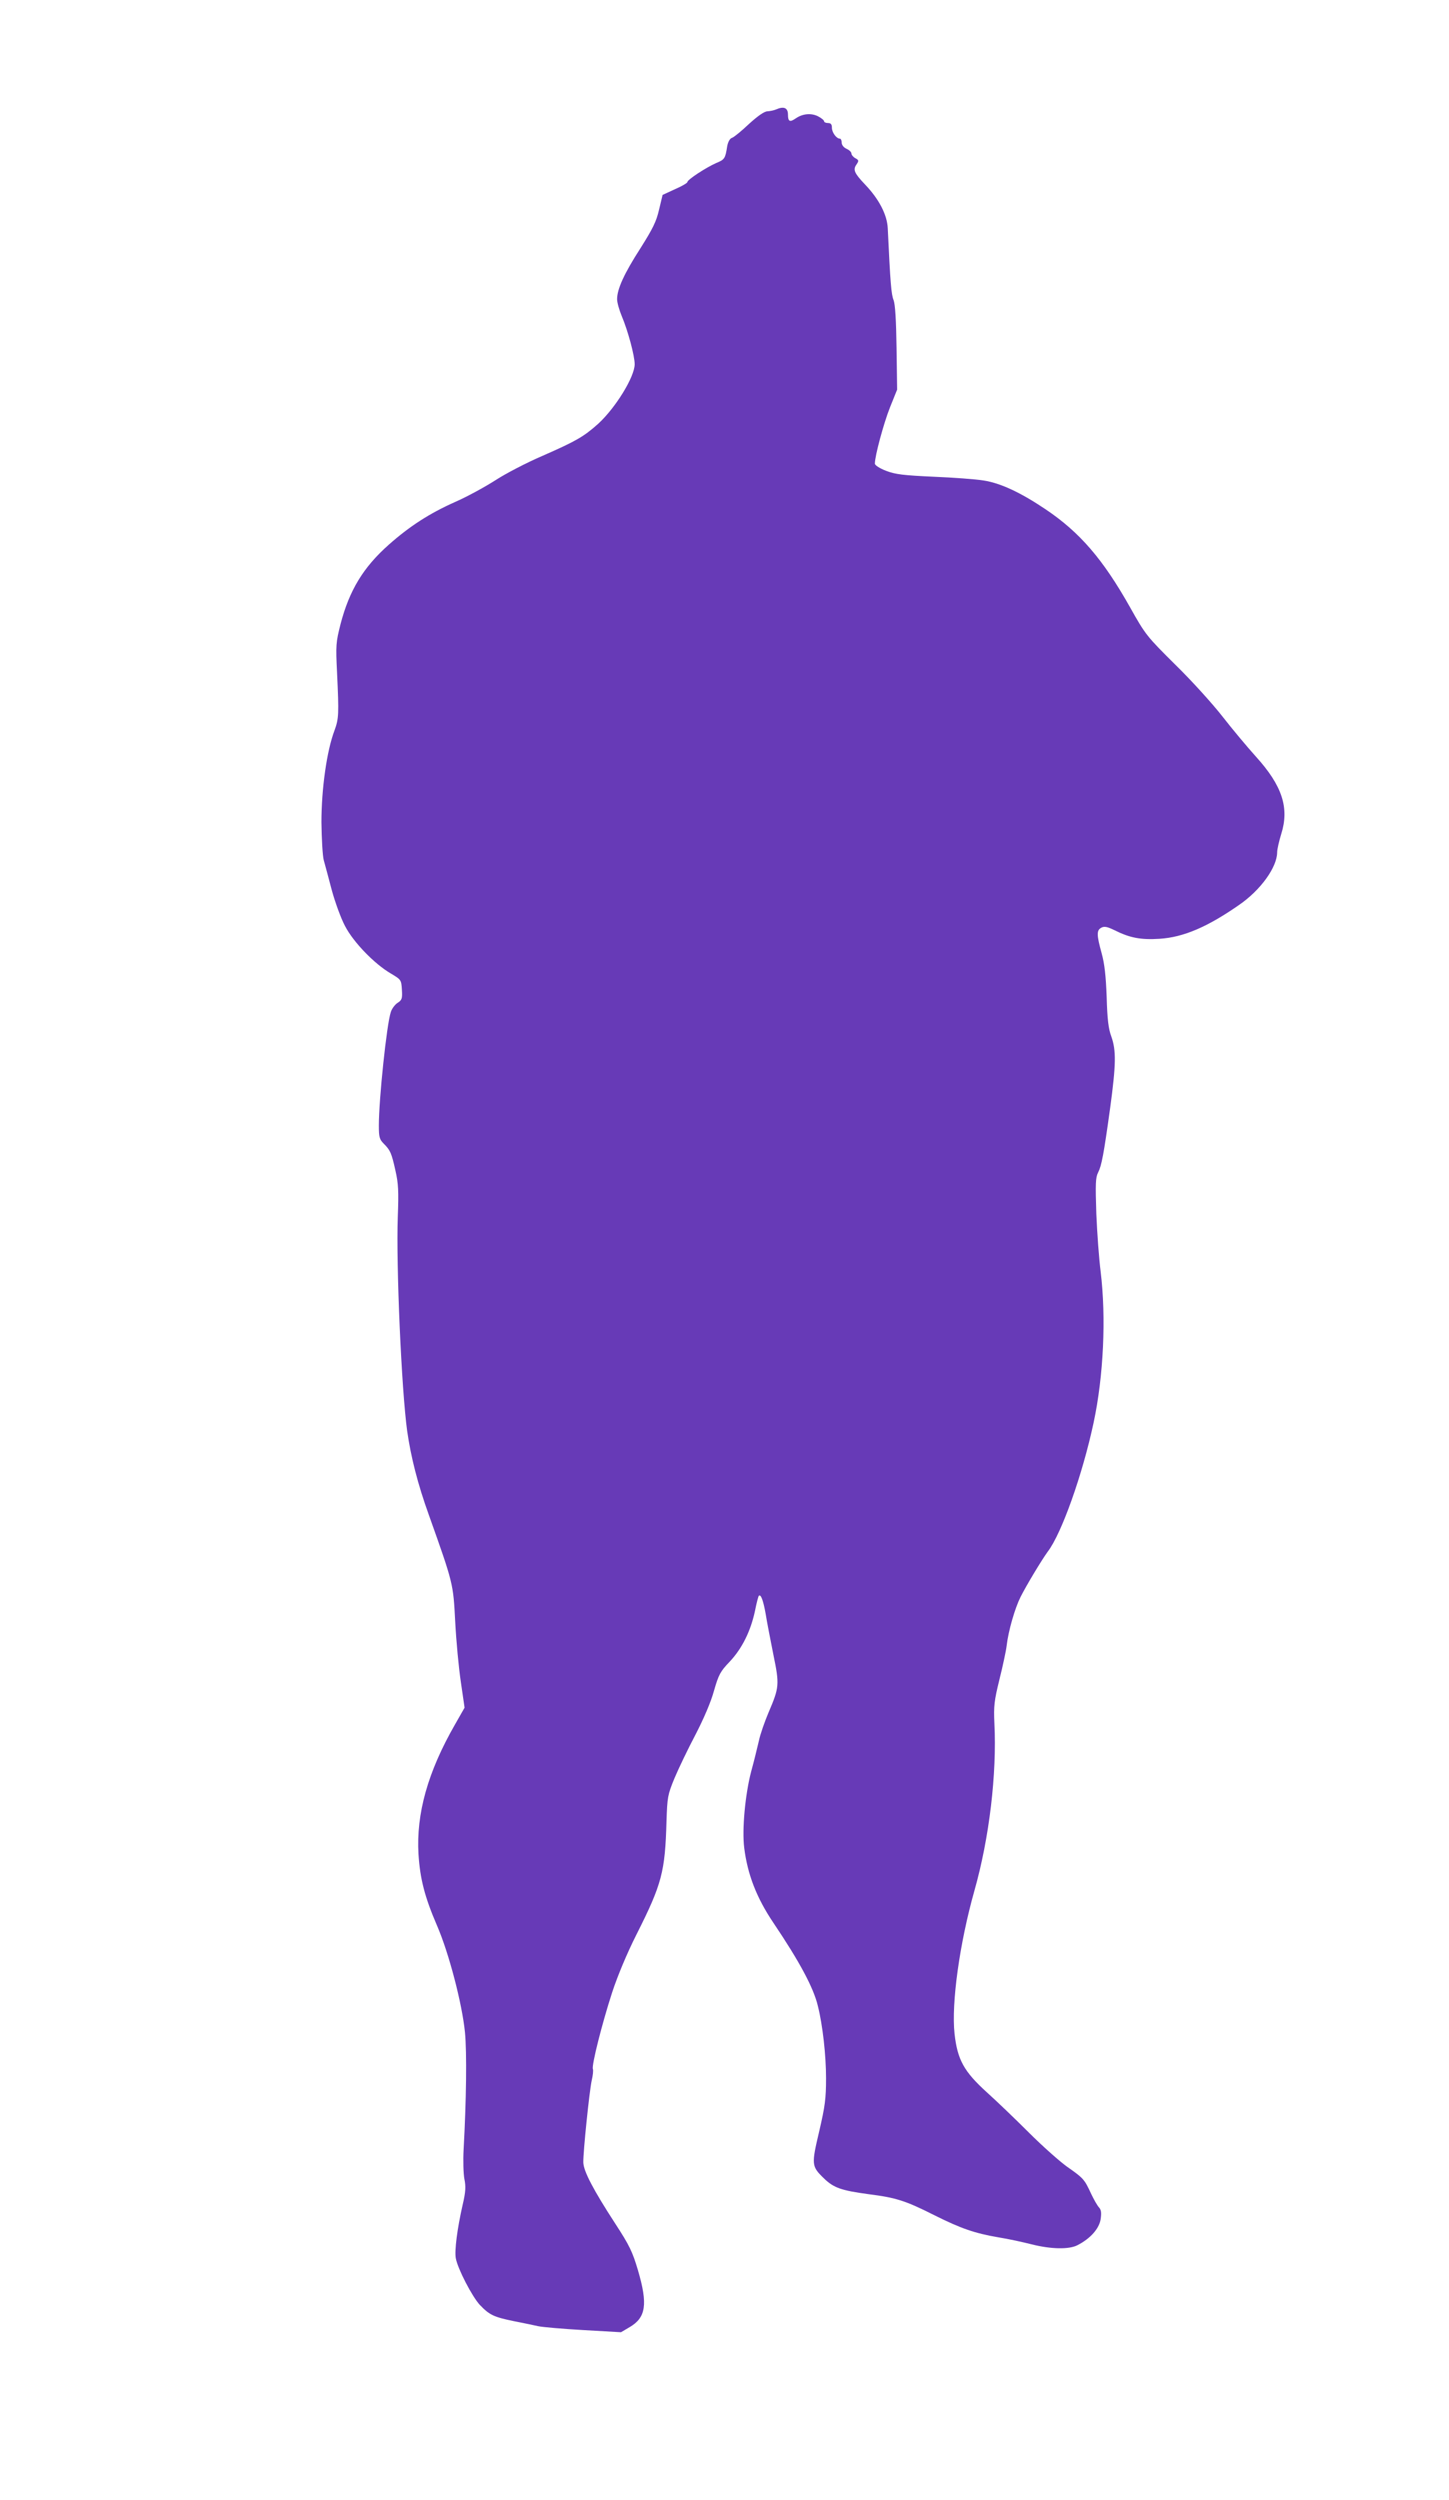 <?xml version="1.0" standalone="no"?>
<!DOCTYPE svg PUBLIC "-//W3C//DTD SVG 20010904//EN"
 "http://www.w3.org/TR/2001/REC-SVG-20010904/DTD/svg10.dtd">
<svg version="1.0" xmlns="http://www.w3.org/2000/svg"
 width="742pt" height="1280pt" viewBox="0 0 742 1280"
 preserveAspectRatio="xMidYMid meet">
<g transform="translate(0,1280) scale(0.1,-0.1)"
fill="#673ab7" stroke="none">
<path d="M3975 12240 c-11 -5 -31 -9 -45 -10 -16 0 -50 -24 -95 -65 -38 -36
-77 -68 -87 -71 -10 -3 -20 -20 -24 -42 -10 -64 -13 -69 -57 -87 -52 -23 -147
-85 -147 -97 0 -5 -29 -22 -64 -37 l-63 -29 -18 -75 c-14 -62 -33 -99 -96
-199 -83 -129 -119 -208 -119 -260 0 -17 11 -56 24 -87 32 -76 66 -203 66
-246 0 -65 -99 -225 -188 -306 -74 -66 -113 -88 -286 -164 -79 -34 -187 -90
-239 -124 -53 -34 -146 -85 -208 -112 -128 -57 -231 -123 -338 -218 -131 -116
-202 -234 -247 -406 -24 -95 -25 -108 -18 -250 10 -213 9 -234 -13 -295 -40
-105 -67 -301 -67 -470 1 -85 6 -173 12 -195 6 -22 25 -91 41 -153 17 -62 47
-145 68 -184 43 -83 150 -193 233 -242 54 -32 55 -33 58 -84 3 -45 0 -53 -22
-67 -14 -9 -30 -31 -35 -48 -21 -64 -61 -445 -61 -580 0 -59 3 -71 25 -93 34
-34 40 -48 60 -138 15 -65 17 -108 12 -235 -9 -252 19 -887 48 -1098 19 -133
54 -272 111 -430 125 -351 125 -351 135 -546 5 -98 18 -237 29 -310 l19 -131
-49 -86 c-140 -244 -199 -457 -187 -664 8 -127 32 -220 95 -366 61 -141 128
-398 143 -546 10 -103 7 -350 -7 -601 -3 -56 -1 -124 4 -150 8 -39 7 -65 -9
-133 -28 -124 -42 -234 -35 -273 10 -55 85 -199 124 -240 49 -51 71 -61 172
-82 47 -9 103 -21 126 -26 23 -5 127 -14 233 -20 l191 -11 44 26 c84 49 94
117 43 291 -28 95 -44 128 -115 237 -115 177 -164 271 -165 316 -1 53 31 364
43 419 6 25 9 52 6 59 -7 19 47 233 99 393 28 85 76 200 125 297 129 256 146
319 153 579 4 123 6 135 41 220 21 50 69 150 107 222 42 81 80 169 95 225 24
83 32 99 81 150 63 67 107 156 129 259 8 40 17 76 20 78 10 10 23 -25 35 -94
6 -38 24 -131 39 -206 32 -156 31 -168 -25 -299 -19 -45 -42 -110 -49 -144 -8
-34 -25 -105 -40 -159 -30 -116 -47 -295 -35 -389 17 -136 63 -255 149 -383
134 -199 206 -333 228 -426 25 -99 42 -255 42 -370 0 -104 -5 -143 -35 -272
-40 -170 -40 -179 23 -240 51 -50 90 -63 229 -82 143 -18 191 -34 338 -108
134 -67 205 -92 327 -113 51 -8 128 -25 171 -36 100 -25 191 -27 235 -4 66 34
110 84 118 132 5 34 3 49 -9 62 -9 10 -27 42 -41 72 -33 71 -38 77 -121 135
-38 27 -127 106 -196 175 -69 69 -166 162 -215 206 -118 107 -151 167 -166
300 -17 157 26 465 102 734 76 269 115 596 102 856 -4 89 -1 115 26 225 17 68
34 147 37 174 9 76 42 190 71 248 33 65 110 192 140 233 70 92 177 392 234
659 51 238 65 538 36 775 -8 63 -18 196 -22 295 -5 153 -4 186 9 211 18 35 29
93 62 332 30 221 31 294 6 364 -15 40 -21 90 -24 203 -4 108 -11 171 -26 225
-26 94 -26 117 -1 130 15 8 30 5 67 -13 80 -40 136 -50 231 -44 123 8 246 61
408 174 110 76 193 192 194 268 0 17 10 59 21 95 42 133 5 247 -129 395 -45
50 -122 142 -171 205 -49 63 -157 183 -241 265 -147 146 -154 154 -233 295
-139 247 -258 385 -434 503 -128 86 -231 134 -318 147 -38 6 -153 15 -255 19
-153 7 -195 12 -242 30 -34 13 -58 29 -58 37 0 40 45 206 77 287 l37 92 -3
213 c-2 145 -7 223 -15 245 -12 28 -17 90 -30 368 -3 69 -45 150 -116 224 -56
59 -63 76 -44 103 13 19 12 22 -6 32 -11 6 -20 17 -20 24 0 7 -11 18 -25 24
-15 7 -25 20 -25 32 0 11 -4 20 -9 20 -18 0 -41 32 -41 56 0 17 -5 24 -20 24
-11 0 -20 4 -20 9 0 5 -14 17 -32 26 -35 17 -78 13 -113 -11 -30 -21 -40 -17
-40 19 0 35 -21 44 -60 27z"/>
</g>
</svg>
